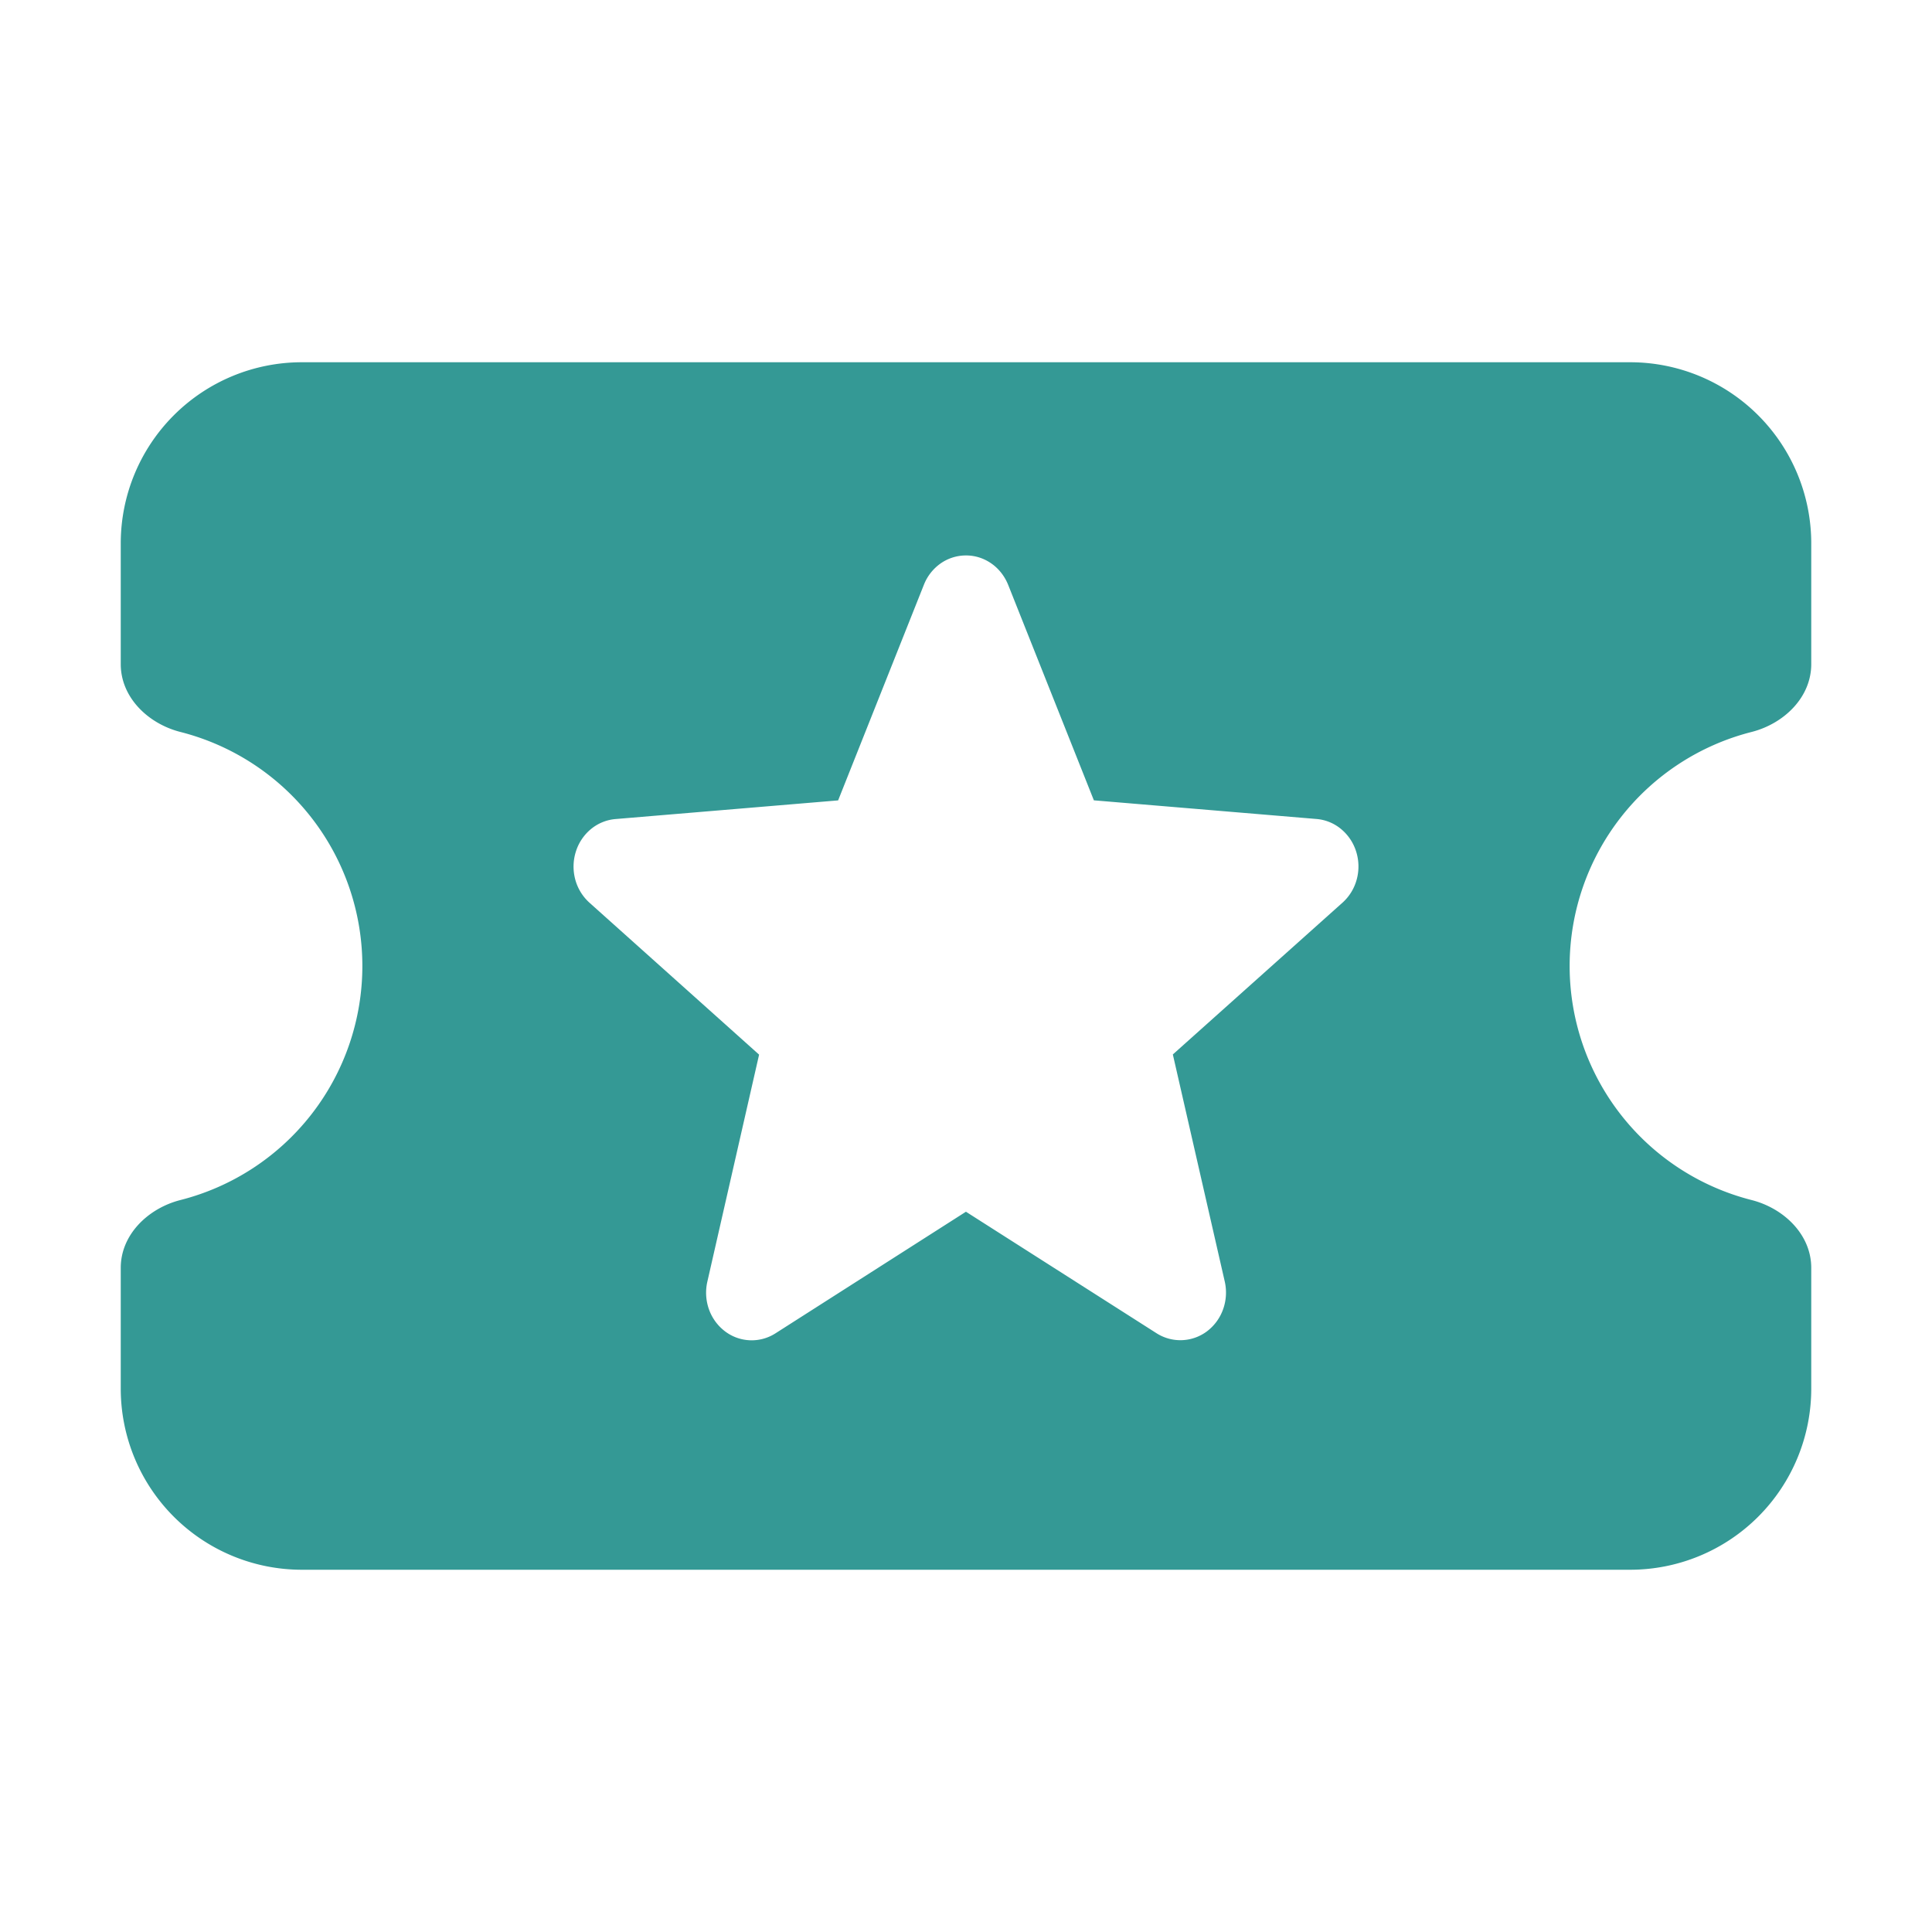 <svg xmlns="http://www.w3.org/2000/svg" width="32" height="32" fill="none"><path fill="#349995" fill-rule="evenodd" d="M2 9a3 3 0 0 1 3-3h22a3 3 0 0 1 3 3v2c0 .552-.454.988-.99 1.124a4 4 0 0 0 0 7.752c.536.136.99.572.99 1.124v2a3 3 0 0 1-3 3H5a3 3 0 0 1-3-3v-2c0-.552.454-.988.99-1.124a4 4 0 0 0 0-7.752C2.454 11.988 2 11.552 2 11V9Zm14.001.2c.15 0 .295.046.419.133.124.086.22.21.278.353l1.42 3.57 3.688.309a.73.73 0 0 1 .407.167.79.79 0 0 1 .25.375.82.82 0 0 1 .009.458.793.793 0 0 1-.236.386l-2.81 2.514.86 3.762a.823.823 0 0 1-.027.457.787.787 0 0 1-.264.364.734.734 0 0 1-.837.036l-3.159-2.014-3.156 2.015a.73.73 0 0 1-.837-.036.787.787 0 0 1-.264-.364.823.823 0 0 1-.026-.457l.857-3.76-2.808-2.515a.794.794 0 0 1-.237-.386.823.823 0 0 1 .009-.458.79.79 0 0 1 .25-.376.737.737 0 0 1 .408-.167l3.687-.309 1.42-3.57a.782.782 0 0 1 .278-.355.732.732 0 0 1 .421-.132Z" clip-rule="evenodd"/></svg>
